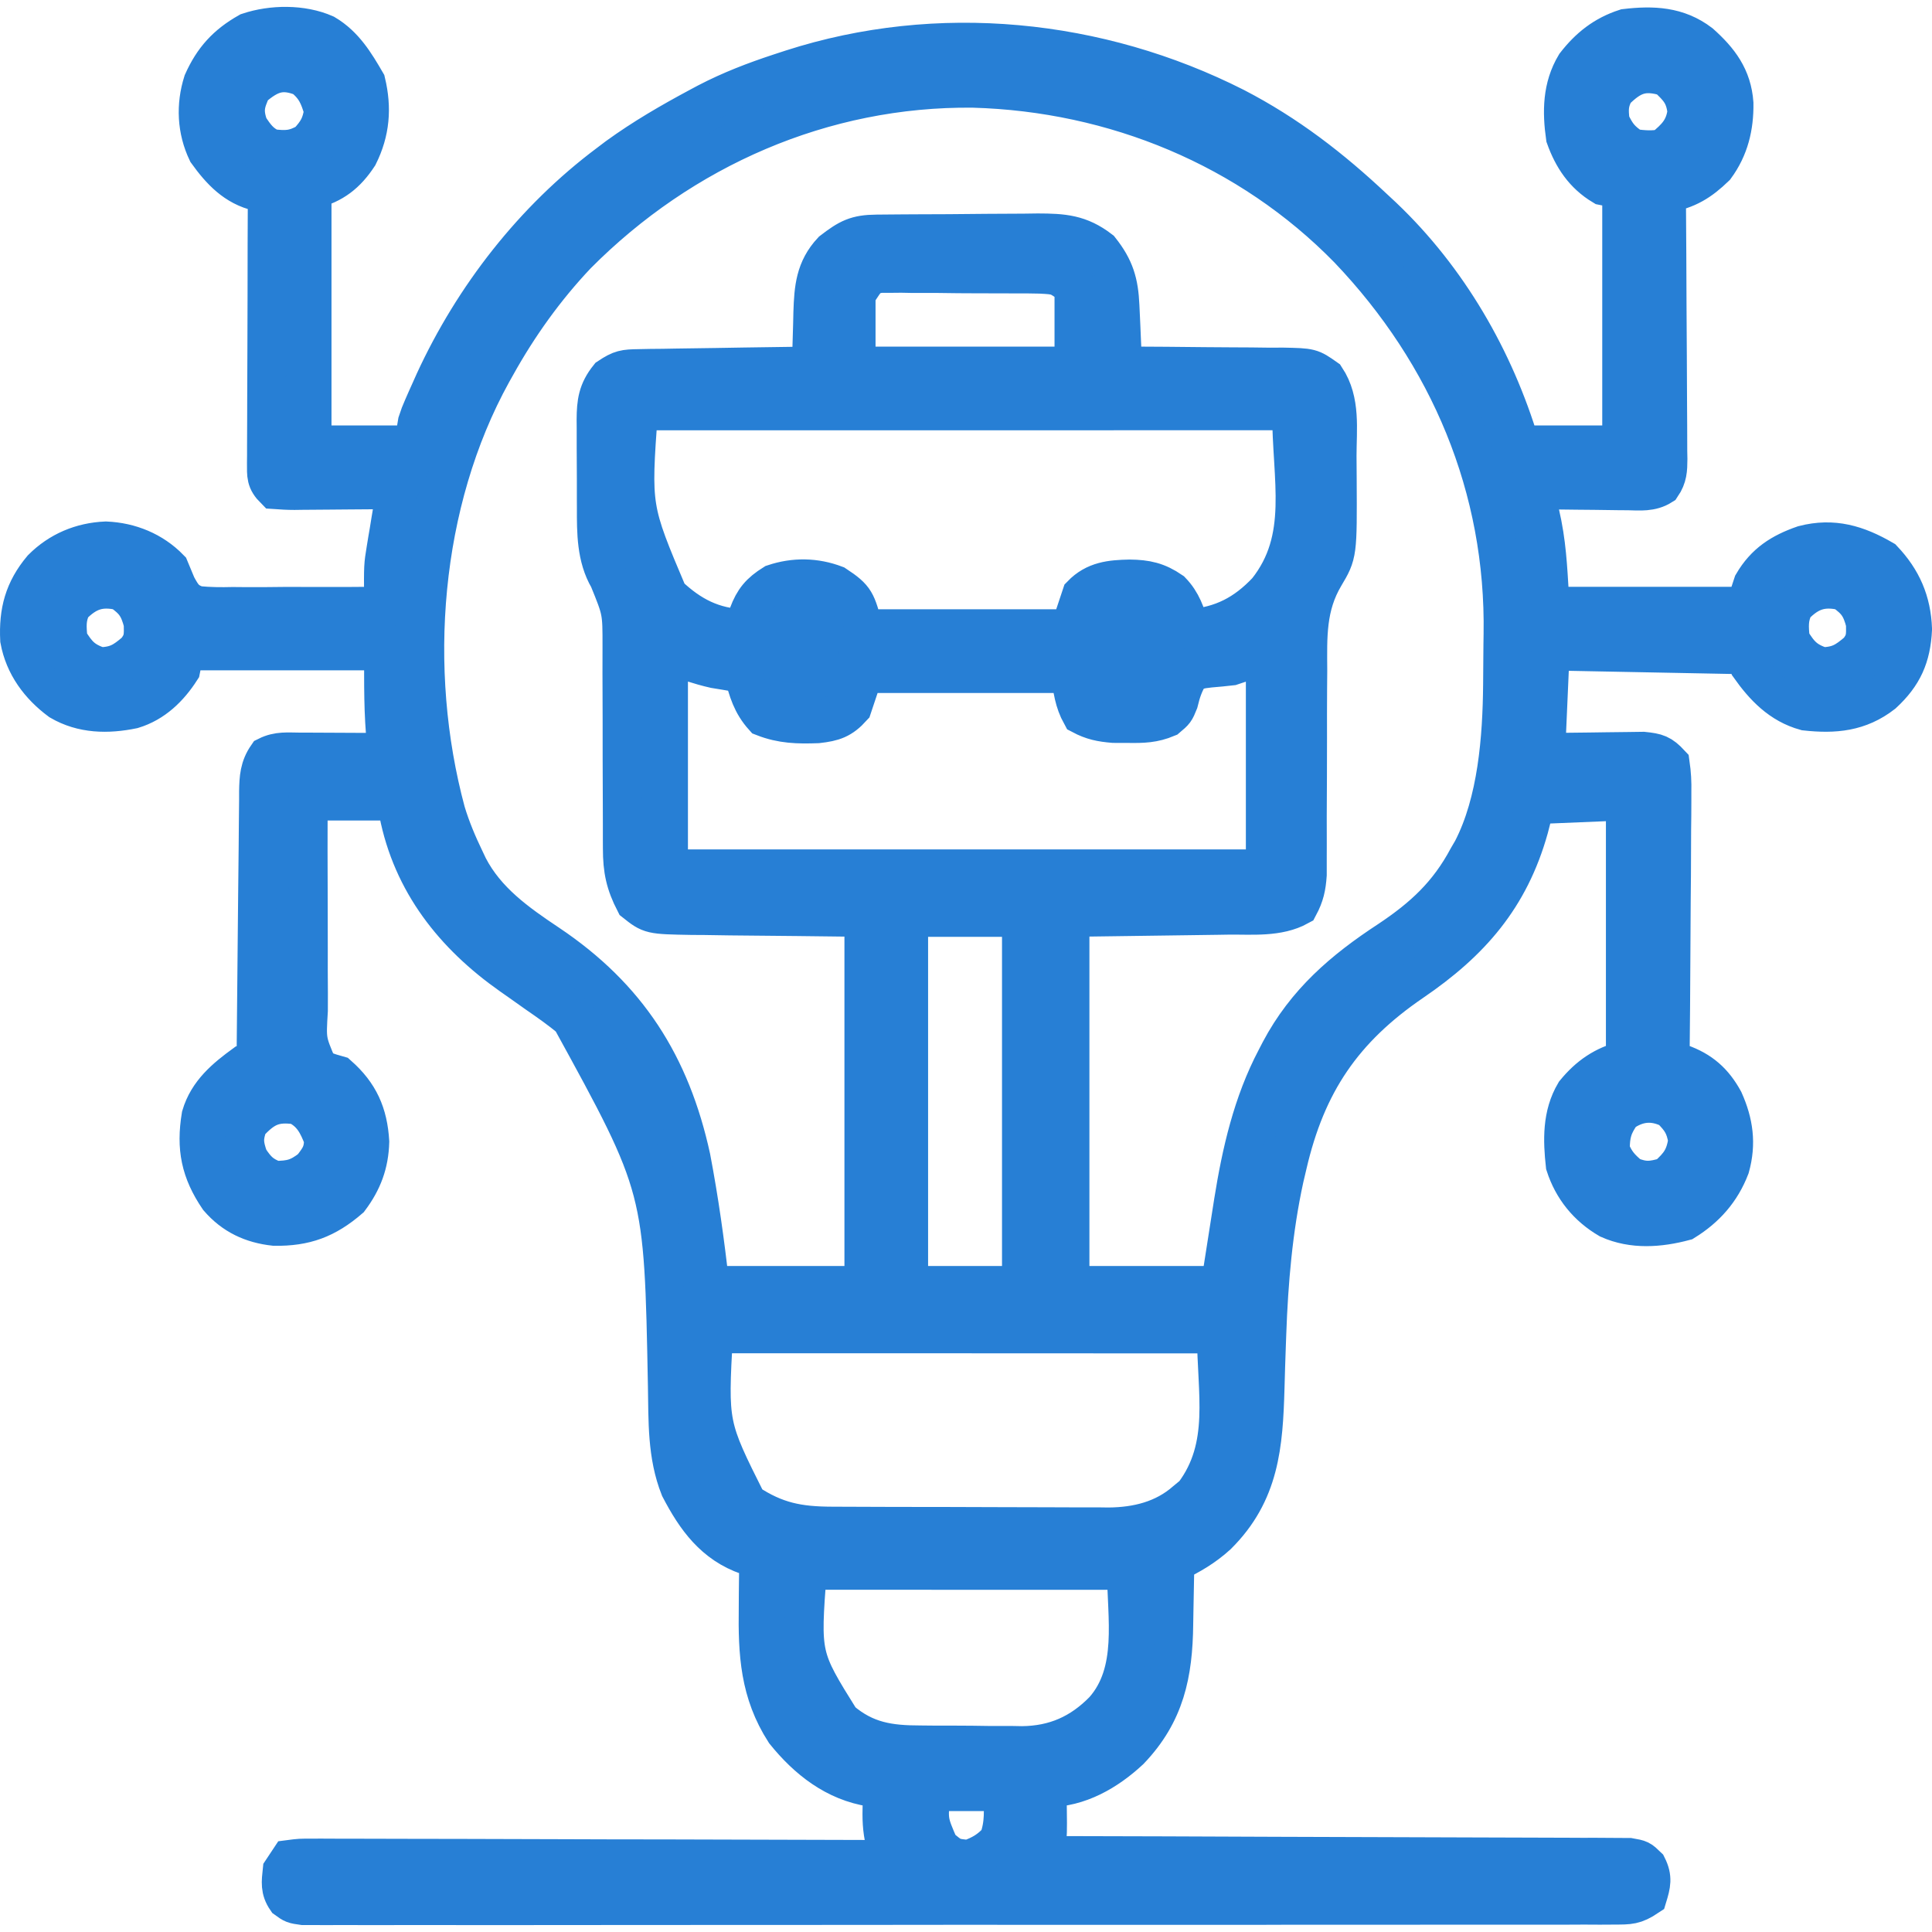 <?xml version="1.0" encoding="utf-8"?>
<!-- Generator: Adobe Illustrator 16.0.0, SVG Export Plug-In . SVG Version: 6.00 Build 0)  -->
<!DOCTYPE svg PUBLIC "-//W3C//DTD SVG 1.1//EN" "http://www.w3.org/Graphics/SVG/1.1/DTD/svg11.dtd">
<svg version="1.1" id="Layer_1" xmlns="http://www.w3.org/2000/svg" xmlns:xlink="http://www.w3.org/1999/xlink" x="0px" y="0px"
	 width="50px" height="50px" viewBox="0 0 50 50" enable-background="new 0 0 50 50" xml:space="preserve">
<path fill="#277FD5" stroke="#277FD5" stroke-miterlimit="10" d="M8.413,0.877C8.91,1.171,9.192,1.639,9.476,2.128
	c0.16,0.672,0.111,1.28-0.198,1.9C8.969,4.499,8.623,4.771,8.079,4.907c0,2.179,0,4.359,0,6.604c0.865,0,1.73,0,2.622,0
	c0.032-0.192,0.064-0.384,0.097-0.583c0.068-0.204,0.068-0.204,0.148-0.389c0.03-0.069,0.061-0.138,0.092-0.21
	c0.032-0.073,0.065-0.146,0.099-0.22c0.052-0.115,0.052-0.115,0.104-0.233c1.013-2.199,2.565-4.195,4.508-5.648
	c0.078-0.058,0.155-0.116,0.234-0.177c0.665-0.482,1.374-0.893,2.096-1.28c0.072-0.039,0.145-0.077,0.219-0.117
	c0.609-0.317,1.229-0.555,1.88-0.769c0.102-0.033,0.204-0.067,0.309-0.101c3.786-1.22,7.947-0.801,11.48,0.99
	c1.346,0.697,2.488,1.579,3.592,2.619c0.076,0.072,0.153,0.143,0.232,0.216c1.688,1.605,2.887,3.684,3.553,5.902
	c0.865,0,1.73,0,2.622,0c0-2.179,0-4.358,0-6.604c-0.159-0.031-0.321-0.064-0.485-0.097c-0.494-0.296-0.781-0.728-0.972-1.262
	c-0.093-0.656-0.088-1.293,0.261-1.873c0.351-0.452,0.746-0.766,1.295-0.944c0.713-0.084,1.356-0.058,1.94,0.389
	C44.499,1.562,44.83,2,44.879,2.673c0.008,0.607-0.123,1.157-0.486,1.651c-0.395,0.381-0.723,0.582-1.262,0.681
	c0.001,0.137,0.001,0.137,0.002,0.277c0.006,0.865,0.012,1.729,0.014,2.594c0.002,0.444,0.004,0.889,0.008,1.333
	c0.003,0.429,0.005,0.858,0.006,1.287c0,0.164,0.001,0.327,0.003,0.492c0.002,0.229,0.002,0.458,0.002,0.686
	c0.002,0.103,0.002,0.103,0.004,0.207c-0.002,0.274-0.008,0.461-0.165,0.692c-0.271,0.171-0.563,0.139-0.872,0.132
	c-0.067-0.001-0.138-0.001-0.208-0.001c-0.218-0.001-0.438-0.005-0.654-0.009c-0.148-0.001-0.297-0.003-0.445-0.004
	c-0.363-0.003-0.727-0.009-1.09-0.015c0.031,0.158,0.031,0.158,0.063,0.319c0.025,0.121,0.05,0.242,0.074,0.367
	c0.022,0.102,0.022,0.102,0.044,0.206c0.139,0.714,0.154,1.372,0.205,2.119c1.667,0,3.333,0,5.05,0
	c0.063-0.192,0.128-0.385,0.192-0.583c0.314-0.537,0.732-0.803,1.312-1.005c0.767-0.199,1.392-0.008,2.06,0.38
	c0.492,0.52,0.738,1.084,0.765,1.802c-0.035,0.716-0.245,1.189-0.771,1.675c-0.611,0.475-1.25,0.533-2.004,0.45
	c-0.646-0.179-1.074-0.627-1.455-1.166c-0.033-0.096-0.065-0.192-0.099-0.291c-1.667-0.032-3.332-0.064-5.05-0.098
	c-0.031,0.737-0.064,1.474-0.098,2.234c-0.032,0.128-0.063,0.256-0.098,0.388c0.131-0.003,0.131-0.003,0.262-0.005
	c0.321-0.005,0.643-0.008,0.963-0.011c0.14-0.002,0.276-0.004,0.416-0.006c0.199-0.004,0.398-0.006,0.599-0.007
	c0.181-0.002,0.181-0.002,0.362-0.005c0.354,0.037,0.463,0.069,0.701,0.324c0.037,0.259,0.049,0.479,0.043,0.737
	c0,0.076,0,0.15,0,0.227c0,0.248-0.002,0.496-0.006,0.743c0,0.171,0,0.344-0.002,0.515c0,0.452-0.004,0.903-0.009,1.355
	c-0.004,0.46-0.006,0.921-0.008,1.382c-0.004,0.904-0.011,1.809-0.021,2.713c0.09,0.027,0.182,0.056,0.272,0.084
	c0.526,0.187,0.853,0.478,1.117,0.959c0.258,0.576,0.334,1.117,0.163,1.73c-0.235,0.611-0.631,1.057-1.184,1.4
	c-0.647,0.172-1.334,0.225-1.959-0.055c-0.551-0.322-0.935-0.797-1.13-1.4c-0.071-0.649-0.089-1.299,0.252-1.873
	c0.357-0.438,0.757-0.711,1.304-0.848c0-2.211,0-4.423,0-6.701c-0.771,0.032-1.541,0.064-2.332,0.097
	c-0.053,0.2-0.104,0.401-0.156,0.607c-0.501,1.791-1.506,2.942-3.024,3.976c-1.786,1.22-2.739,2.619-3.228,4.739
	c-0.026,0.113-0.055,0.228-0.081,0.344c-0.289,1.328-0.404,2.678-0.452,4.035c-0.003,0.091-0.006,0.183-0.01,0.273
	c-0.014,0.372-0.025,0.744-0.035,1.116c-0.042,1.483-0.135,2.72-1.241,3.815c-0.342,0.31-0.681,0.505-1.094,0.709
	c-0.001,0.123-0.001,0.123-0.003,0.25c-0.004,0.311-0.012,0.623-0.018,0.936c-0.002,0.135-0.005,0.268-0.007,0.402
	c-0.014,1.294-0.226,2.311-1.14,3.267c-0.586,0.546-1.32,0.972-2.137,0.972c0.002,0.102,0.004,0.203,0.004,0.31
	c0.002,0.134,0.002,0.269,0.004,0.401c0,0.065,0,0.135,0.002,0.203c0.002,0.305-0.01,0.541-0.105,0.834c0.079,0,0.158,0,0.24,0
	c1.928,0.004,3.855,0.01,5.783,0.019c0.933,0.004,1.865,0.007,2.798,0.009c0.813,0.001,1.624,0.004,2.437,0.008
	c0.432,0.002,0.861,0.004,1.293,0.004c0.404,0,0.81,0.002,1.215,0.004c0.146,0.002,0.295,0.002,0.445,0
	c0.202,0,0.404,0.002,0.607,0.004c0.113,0,0.229,0.002,0.344,0.002c0.277,0.049,0.277,0.049,0.463,0.229
	c0.15,0.299,0.104,0.477,0.008,0.792c-0.338,0.226-0.469,0.218-0.869,0.22c-0.121,0-0.241,0-0.367,0.002
	c-0.135-0.002-0.271-0.002-0.406-0.002c-0.143,0-0.286,0-0.432,0.002c-0.395,0-0.789,0-1.186,0c-0.426,0-0.852,0-1.275,0
	c-0.834,0.002-1.67,0.002-2.504,0.002c-0.679,0-1.355,0-2.033,0c-0.098,0-0.193,0-0.293,0c-0.195,0-0.391,0.002-0.588,0.002
	c-1.836,0-3.674,0-5.51,0c-1.683-0.002-3.364,0-5.046,0.002c-1.726,0.002-3.451,0.002-5.177,0.002c-0.97,0-1.938,0-2.908,0.002
	c-0.825,0.002-1.65,0.002-2.475,0c-0.421,0-0.843,0-1.264,0c-0.386,0.002-0.771,0.002-1.156,0c-0.14,0-0.279,0-0.419,0
	c-0.189,0.002-0.378,0-0.567,0c-0.106,0-0.211,0-0.319,0C7.59,49.284,7.59,49.284,7.41,49.154c-0.172-0.25-0.142-0.449-0.111-0.744
	c0.064-0.096,0.128-0.192,0.194-0.292c0.267-0.035,0.267-0.035,0.613-0.034c0.095,0,0.095,0,0.192-0.001
	c0.214,0,0.428,0.001,0.643,0.003c0.153,0,0.307,0,0.459,0c0.417,0,0.833,0.001,1.249,0.003c0.436,0.002,0.87,0.002,1.305,0.002
	c0.824,0.001,1.648,0.003,2.472,0.007c0.938,0.004,1.876,0.006,2.813,0.006c1.93,0.004,3.86,0.01,5.79,0.016
	c-0.032-0.104-0.064-0.21-0.096-0.32c-0.095-0.349-0.119-0.624-0.11-0.982c0.002-0.104,0.004-0.205,0.005-0.311
	c0.002-0.076,0.004-0.152,0.007-0.23c-0.092-0.006-0.184-0.012-0.279-0.019c-0.939-0.144-1.663-0.715-2.246-1.438
	c-0.656-1.021-0.708-2.023-0.691-3.211c0-0.119,0.001-0.24,0.002-0.365c0.002-0.297,0.006-0.594,0.01-0.891
	c-0.092-0.029-0.184-0.06-0.279-0.091c-0.871-0.298-1.348-0.96-1.761-1.754c-0.338-0.849-0.306-1.739-0.323-2.639
	c-0.096-5.132-0.096-5.132-2.493-9.5c-0.276-0.229-0.566-0.435-0.862-0.638c-0.155-0.109-0.311-0.22-0.466-0.33
	c-0.073-0.051-0.146-0.103-0.221-0.155c-1.478-1.041-2.563-2.402-2.917-4.219c0-0.096,0-0.192,0-0.292c-0.769,0-1.538,0-2.33,0
	c-0.003,0.867-0.002,1.733,0.002,2.601c0.002,0.403,0.003,0.805,0.002,1.208c-0.002,0.389,0,0.777,0.003,1.166
	c0.001,0.147,0,0.296-0.001,0.444c-0.047,0.777-0.047,0.777,0.241,1.455c0.203,0.123,0.203,0.123,0.529,0.216
	c0.545,0.483,0.775,0.997,0.819,1.724c-0.016,0.57-0.186,1.023-0.528,1.48c-0.604,0.521-1.149,0.724-1.944,0.712
	c-0.584-0.064-1.061-0.286-1.448-0.734c-0.47-0.694-0.591-1.297-0.454-2.129c0.179-0.606,0.631-0.981,1.131-1.345
	c0.096-0.032,0.192-0.064,0.292-0.098c0-0.094,0.001-0.187,0.002-0.281c0.007-0.875,0.016-1.75,0.025-2.625
	c0.005-0.45,0.009-0.899,0.013-1.348c0.004-0.435,0.008-0.868,0.014-1.302c0.002-0.166,0.003-0.331,0.004-0.497
	c0.001-0.232,0.004-0.464,0.007-0.696c0-0.068,0-0.137,0-0.208c0.006-0.348,0.023-0.619,0.225-0.911
	c0.284-0.142,0.534-0.108,0.851-0.107c0.097,0,0.097,0,0.195,0c0.206,0.001,0.412,0.002,0.618,0.003
	c0.139,0.001,0.278,0.001,0.418,0.002c0.342,0.001,0.684,0.003,1.026,0.005c-0.007-0.059-0.014-0.119-0.021-0.179
	c-0.088-0.829-0.076-1.594-0.076-2.443c-1.698,0-3.396,0-5.146,0c-0.032,0.161-0.064,0.321-0.097,0.485
	c-0.302,0.47-0.701,0.86-1.245,1.025c-0.651,0.134-1.302,0.124-1.884-0.216c-0.535-0.397-0.925-0.923-1.047-1.585
	c-0.035-0.729,0.113-1.284,0.583-1.845c0.448-0.449,1.018-0.689,1.651-0.716c0.628,0.027,1.211,0.265,1.651,0.716
	c0.062,0.148,0.124,0.296,0.185,0.445c0.155,0.283,0.229,0.405,0.539,0.51c0.307,0.03,0.604,0.033,0.913,0.025
	c0.167,0.002,0.167,0.002,0.338,0.003c0.355,0.002,0.71-0.002,1.065-0.006c0.241,0,0.482,0.001,0.723,0.002
	c0.59,0.002,1.18-0.001,1.771-0.007c0-0.065-0.001-0.129-0.002-0.195c-0.005-0.853-0.005-0.853,0.063-1.268
	c0.013-0.08,0.025-0.158,0.039-0.24c0.014-0.079,0.027-0.158,0.041-0.239c0.02-0.123,0.02-0.123,0.04-0.248
	c0.098-0.597,0.098-0.597,0.209-0.82c-0.096,0.001-0.193,0.002-0.291,0.003c-0.356,0.004-0.711,0.006-1.067,0.008
	c-0.154,0.001-0.308,0.003-0.462,0.004c-0.221,0.003-0.442,0.004-0.664,0.005c-0.069,0.001-0.139,0.002-0.21,0.003
	c-0.17,0-0.34-0.01-0.51-0.022c-0.238-0.238-0.217-0.367-0.218-0.692c0.001-0.104,0.001-0.104,0.002-0.21c0-0.073,0-0.146,0-0.221
	c0-0.242,0.002-0.483,0.003-0.725c0-0.167,0-0.334,0.001-0.501c0-0.441,0.002-0.882,0.005-1.322c0.002-0.45,0.003-0.9,0.004-1.35
	C6.906,6.769,6.91,5.887,6.914,5.005C6.84,4.991,6.766,4.979,6.689,4.966C6.09,4.831,5.708,4.419,5.36,3.936
	C5.086,3.363,5.057,2.728,5.248,2.124C5.514,1.529,5.86,1.15,6.428,0.829C7.039,0.625,7.818,0.615,8.413,0.877z M6.525,2.285
	C6.342,2.681,6.297,2.866,6.44,3.281c0.181,0.265,0.283,0.415,0.57,0.558c0.396,0.05,0.605,0.043,0.953-0.158
	c0.254-0.276,0.35-0.442,0.407-0.813C8.258,2.479,8.164,2.257,7.849,2C7.292,1.774,6.977,1.894,6.525,2.285z M41.792,2.364
	c-0.155,0.289-0.155,0.472-0.114,0.795c0.162,0.339,0.266,0.468,0.582,0.68c0.293,0.034,0.494,0.055,0.777,0
	c0.352-0.284,0.557-0.497,0.617-0.947c-0.049-0.436-0.2-0.605-0.521-0.898C42.531,1.811,42.225,1.932,41.792,2.364z M14.93,6.593
	c-0.82,0.866-1.513,1.835-2.092,2.877c-0.033,0.059-0.065,0.116-0.099,0.176c-1.854,3.358-2.189,7.681-1.195,11.369
	c0.129,0.427,0.299,0.829,0.493,1.231c0.029,0.061,0.058,0.123,0.088,0.186c0.46,0.889,1.251,1.449,2.066,1.993
	c2.053,1.376,3.171,3.132,3.696,5.535c0.209,1.095,0.363,2.194,0.486,3.304c1.314,0,2.627,0,3.981,0c0-3.143,0-6.281,0-9.519
	c-1.731-0.021-1.731-0.021-3.463-0.037c-0.218-0.004-0.436-0.007-0.653-0.01c-0.112-0.001-0.225-0.002-0.34-0.002
	c-1.064-0.019-1.064-0.019-1.468-0.34c-0.25-0.485-0.327-0.842-0.327-1.395c0-0.068-0.001-0.136-0.001-0.206
	c0-0.146,0-0.293,0-0.439c0-0.233,0-0.465-0.002-0.697c-0.004-0.661-0.004-1.321-0.004-1.981c0-0.405-0.002-0.81-0.004-1.216
	c-0.001-0.228,0-0.456,0.001-0.684c0.001-0.92,0.001-0.92-0.342-1.762c-0.326-0.551-0.322-1.209-0.321-1.829
	c0-0.082-0.001-0.164-0.001-0.248c0-0.172,0-0.344,0-0.515c0-0.262-0.002-0.524-0.004-0.787c0-0.167,0-0.335,0-0.502
	c0-0.078-0.001-0.156-0.002-0.235c0.003-0.446,0.04-0.737,0.33-1.099c0.316-0.21,0.413-0.219,0.779-0.225
	c0.099-0.002,0.198-0.004,0.301-0.006c0.106-0.001,0.213-0.002,0.323-0.003c0.164-0.003,0.164-0.003,0.332-0.006
	c0.351-0.006,0.7-0.01,1.05-0.015c0.238-0.004,0.475-0.008,0.712-0.012c0.582-0.009,1.165-0.017,1.746-0.025
	C20.997,9.404,20.999,9.34,21,9.273c0.007-0.294,0.017-0.589,0.026-0.884c0.002-0.102,0.005-0.203,0.007-0.309
	c0.021-0.618,0.059-1.114,0.5-1.586c0.426-0.327,0.625-0.436,1.156-0.44c0.11-0.001,0.221-0.002,0.335-0.003
	c0.12-0.001,0.24-0.002,0.363-0.003c0.124,0,0.247-0.001,0.374-0.002c0.261-0.001,0.522-0.003,0.783-0.003
	c0.333-0.001,0.667-0.005,1-0.009c0.319-0.003,0.64-0.004,0.958-0.005c0.118-0.001,0.238-0.003,0.359-0.005
	c0.656,0.002,1.084,0.031,1.611,0.436c0.381,0.481,0.489,0.853,0.516,1.455c0.007,0.136,0.007,0.136,0.013,0.274
	c0.004,0.094,0.008,0.188,0.013,0.285c0.004,0.096,0.008,0.191,0.012,0.289c0.012,0.236,0.021,0.471,0.031,0.706
	c0.061,0,0.121,0,0.185,0c0.635,0.002,1.271,0.008,1.903,0.015c0.237,0.003,0.474,0.004,0.711,0.005
	c0.342,0,0.682,0.004,1.022,0.009c0.104-0.001,0.211-0.001,0.319-0.002c0.73,0.015,0.73,0.015,1.117,0.288
	c0.396,0.599,0.293,1.317,0.293,2.013c0,0.201,0.002,0.402,0.004,0.603c0.01,1.936,0.01,1.936-0.329,2.506
	c-0.47,0.791-0.438,1.561-0.433,2.45c-0.002,0.161-0.002,0.321-0.004,0.482c-0.003,0.421-0.003,0.841-0.002,1.261
	c0,0.675-0.003,1.35-0.007,2.024c-0.001,0.235,0,0.469,0.001,0.705c-0.001,0.144-0.001,0.288-0.001,0.432c0,0.189,0,0.189,0,0.38
	c-0.022,0.319-0.069,0.533-0.219,0.814c-0.539,0.297-1.209,0.228-1.808,0.234c-0.104,0.001-0.209,0.003-0.316,0.005
	c-0.389,0.006-0.777,0.011-1.165,0.016c-0.869,0.012-1.738,0.023-2.634,0.036c0,3.14,0,6.28,0,9.519c1.281,0,2.563,0,3.885,0
	c0.17-1.082,0.17-1.082,0.339-2.162c0.205-1.283,0.495-2.552,1.104-3.707c0.033-0.065,0.065-0.129,0.101-0.195
	c0.668-1.262,1.64-2.097,2.821-2.869c0.895-0.596,1.533-1.187,2.041-2.138c0.058-0.097,0.058-0.097,0.115-0.197
	c0.646-1.25,0.771-2.899,0.783-4.284c0-0.083,0.002-0.166,0.002-0.25c0.002-0.174,0.002-0.348,0.004-0.522
	c0-0.174,0.004-0.348,0.006-0.521c0.063-3.789-1.395-7.244-4.002-9.975c-2.563-2.621-6.056-4.055-9.708-4.157
	C21.303,2.245,17.654,3.85,14.93,6.593z M22.159,7.625c0,0.609,0,1.218,0,1.845c1.858,0,3.718,0,5.632,0c0-0.672,0-1.345,0-2.039
	c-0.409-0.308-0.409-0.308-0.872-0.332c-0.144-0.002-0.144-0.002-0.29-0.005c-0.104,0-0.207,0-0.313,0
	c-0.158-0.001-0.158-0.001-0.321-0.002c-0.226-0.001-0.45-0.002-0.674-0.001c-0.344,0-0.688-0.004-1.032-0.009
	c-0.218,0-0.437,0-0.654,0c-0.155-0.003-0.155-0.003-0.313-0.006c-0.096,0.001-0.192,0.002-0.29,0.003c-0.084,0-0.169,0-0.256,0
	C22.472,7.136,22.472,7.136,22.159,7.625z M16.527,10.636c-0.181,2.518-0.181,2.518,0.769,4.761c0.576,0.545,1.158,0.842,1.95,0.871
	c0.039-0.12,0.076-0.24,0.116-0.363c0.144-0.386,0.307-0.579,0.662-0.801c0.533-0.178,1.073-0.169,1.596,0.029
	c0.54,0.356,0.534,0.434,0.734,1.135c1.762,0,3.525,0,5.341,0c0.096-0.288,0.191-0.576,0.291-0.874
	c0.352-0.364,0.761-0.403,1.25-0.413c0.431,0.005,0.719,0.068,1.08,0.316c0.275,0.285,0.373,0.593,0.484,0.97
	c0.822-0.068,1.42-0.375,1.988-0.977c1.08-1.36,0.634-2.868,0.634-4.655C27.848,10.636,22.272,10.636,16.527,10.636z M1.864,15.686
	c-0.152,0.305-0.13,0.536-0.097,0.874c0.237,0.389,0.385,0.55,0.82,0.692c0.429-0.016,0.606-0.124,0.928-0.401
	c0.205-0.258,0.194-0.387,0.188-0.722c-0.111-0.422-0.219-0.581-0.576-0.831C2.593,15.174,2.249,15.29,1.864,15.686z M46.436,15.686
	c-0.152,0.305-0.131,0.536-0.098,0.874c0.237,0.389,0.385,0.55,0.819,0.692c0.429-0.016,0.604-0.124,0.929-0.401
	c0.204-0.258,0.193-0.387,0.188-0.722c-0.109-0.422-0.219-0.581-0.574-0.831C47.164,15.174,46.818,15.29,46.436,15.686z
	 M20.411,16.268c-0.01,0.21-0.013,0.421-0.012,0.632c0,0.115,0,0.23-0.001,0.35c-0.019,0.271-0.019,0.271,0.11,0.379
	c0.292,0.016,0.292,0.016,0.583,0c0.129-0.108,0.129-0.108,0.11-0.379c0-0.174,0-0.174-0.001-0.35c0-0.115,0-0.231,0.001-0.35
	c0.019-0.271,0.019-0.271-0.11-0.378C20.722,16.125,20.722,16.125,20.411,16.268z M28.859,16.171c0,0.48,0,0.96,0,1.457
	c0.224,0,0.447,0,0.68,0c0-0.481,0-0.962,0-1.457C29.314,16.171,29.09,16.171,28.859,16.171z M17.304,16.948
	c0,1.826,0,3.653,0,5.535c5.095,0,10.19,0,15.439,0c0-1.827,0-3.653,0-5.535c-0.288,0.096-0.577,0.191-0.874,0.291
	c-0.188,0.021-0.376,0.041-0.563,0.055c-0.271,0.033-0.271,0.033-0.506,0.14c-0.152,0.243-0.226,0.458-0.293,0.737
	c-0.095,0.234-0.095,0.234-0.302,0.409c-0.351,0.147-0.626,0.152-1.007,0.147c-0.126,0-0.251,0-0.381-0.001
	c-0.324-0.027-0.547-0.071-0.834-0.223c-0.196-0.355-0.223-0.655-0.291-1.068c-1.762,0-3.524,0-5.34,0
	c-0.097,0.288-0.192,0.577-0.292,0.874c-0.282,0.312-0.489,0.378-0.902,0.425c-0.507,0.018-0.922,0.01-1.398-0.176
	c-0.305-0.338-0.409-0.686-0.516-1.123c-0.067-0.011-0.134-0.021-0.203-0.033c-0.091-0.015-0.183-0.03-0.276-0.047
	c-0.089-0.015-0.178-0.028-0.27-0.044C18.091,17.22,17.699,17.079,17.304,16.948z M23.519,23.745c0,3.14,0,6.28,0,9.519
	c0.961,0,1.922,0,2.913,0c0-3.143,0-6.281,0-9.519C25.47,23.745,24.509,23.745,23.519,23.745z M6.428,29.087
	c-0.132,0.363-0.117,0.526,0.012,0.892c0.204,0.308,0.325,0.433,0.667,0.564c0.426,0,0.622-0.053,0.958-0.314
	c0.216-0.279,0.304-0.404,0.304-0.754c-0.149-0.394-0.296-0.682-0.68-0.873C7.103,28.514,6.826,28.65,6.428,29.087z M41.977,28.802
	c-0.242,0.341-0.299,0.548-0.299,0.966c0.125,0.308,0.256,0.455,0.51,0.666c0.367,0.151,0.567,0.127,0.946,0.014
	c0.337-0.303,0.47-0.481,0.54-0.93c-0.063-0.385-0.17-0.547-0.443-0.818C42.777,28.473,42.37,28.523,41.977,28.802z M18.469,34.523
	c-0.13,2.367-0.13,2.367,0.874,4.369c0.732,0.485,1.321,0.599,2.194,0.601c0.124,0,0.124,0,0.251,0.001
	c0.274,0.002,0.547,0.002,0.821,0.003c0.191,0,0.382,0.001,0.573,0.002c0.4,0.001,0.8,0.001,1.201,0.001
	c0.511,0,1.022,0.003,1.534,0.005c0.394,0.002,0.79,0.003,1.185,0.003c0.188,0,0.377,0.001,0.563,0.002
	c0.267,0.002,0.528,0.002,0.794,0.001c0.115,0.003,0.115,0.003,0.232,0.003c0.734-0.006,1.432-0.176,1.992-0.668
	c0.069-0.058,0.139-0.113,0.209-0.173c0.938-1.247,0.586-2.637,0.586-4.147C27.188,34.523,22.893,34.523,18.469,34.523z
	 M20.897,40.643c-0.167,2.229-0.167,2.229,0.862,3.877c0.641,0.547,1.256,0.635,2.068,0.635c0.141,0.002,0.141,0.002,0.284,0.003
	c0.198,0.001,0.395,0.001,0.593,0.001c0.3,0,0.6,0.004,0.899,0.009c0.192,0,0.385,0,0.578,0c0.133,0.003,0.133,0.003,0.27,0.005
	c0.847-0.009,1.518-0.306,2.111-0.912c0.881-0.994,0.588-2.408,0.588-3.617C26.427,40.643,23.703,40.643,20.897,40.643z
	 M24.101,46.371c-0.076,0.754-0.076,0.754,0.212,1.42c0.337,0.287,0.337,0.287,0.759,0.327c0.327-0.117,0.53-0.233,0.765-0.49
	c0.163-0.427,0.127-0.803,0.108-1.257C25.337,46.371,24.729,46.371,24.101,46.371z"/>
</svg>
